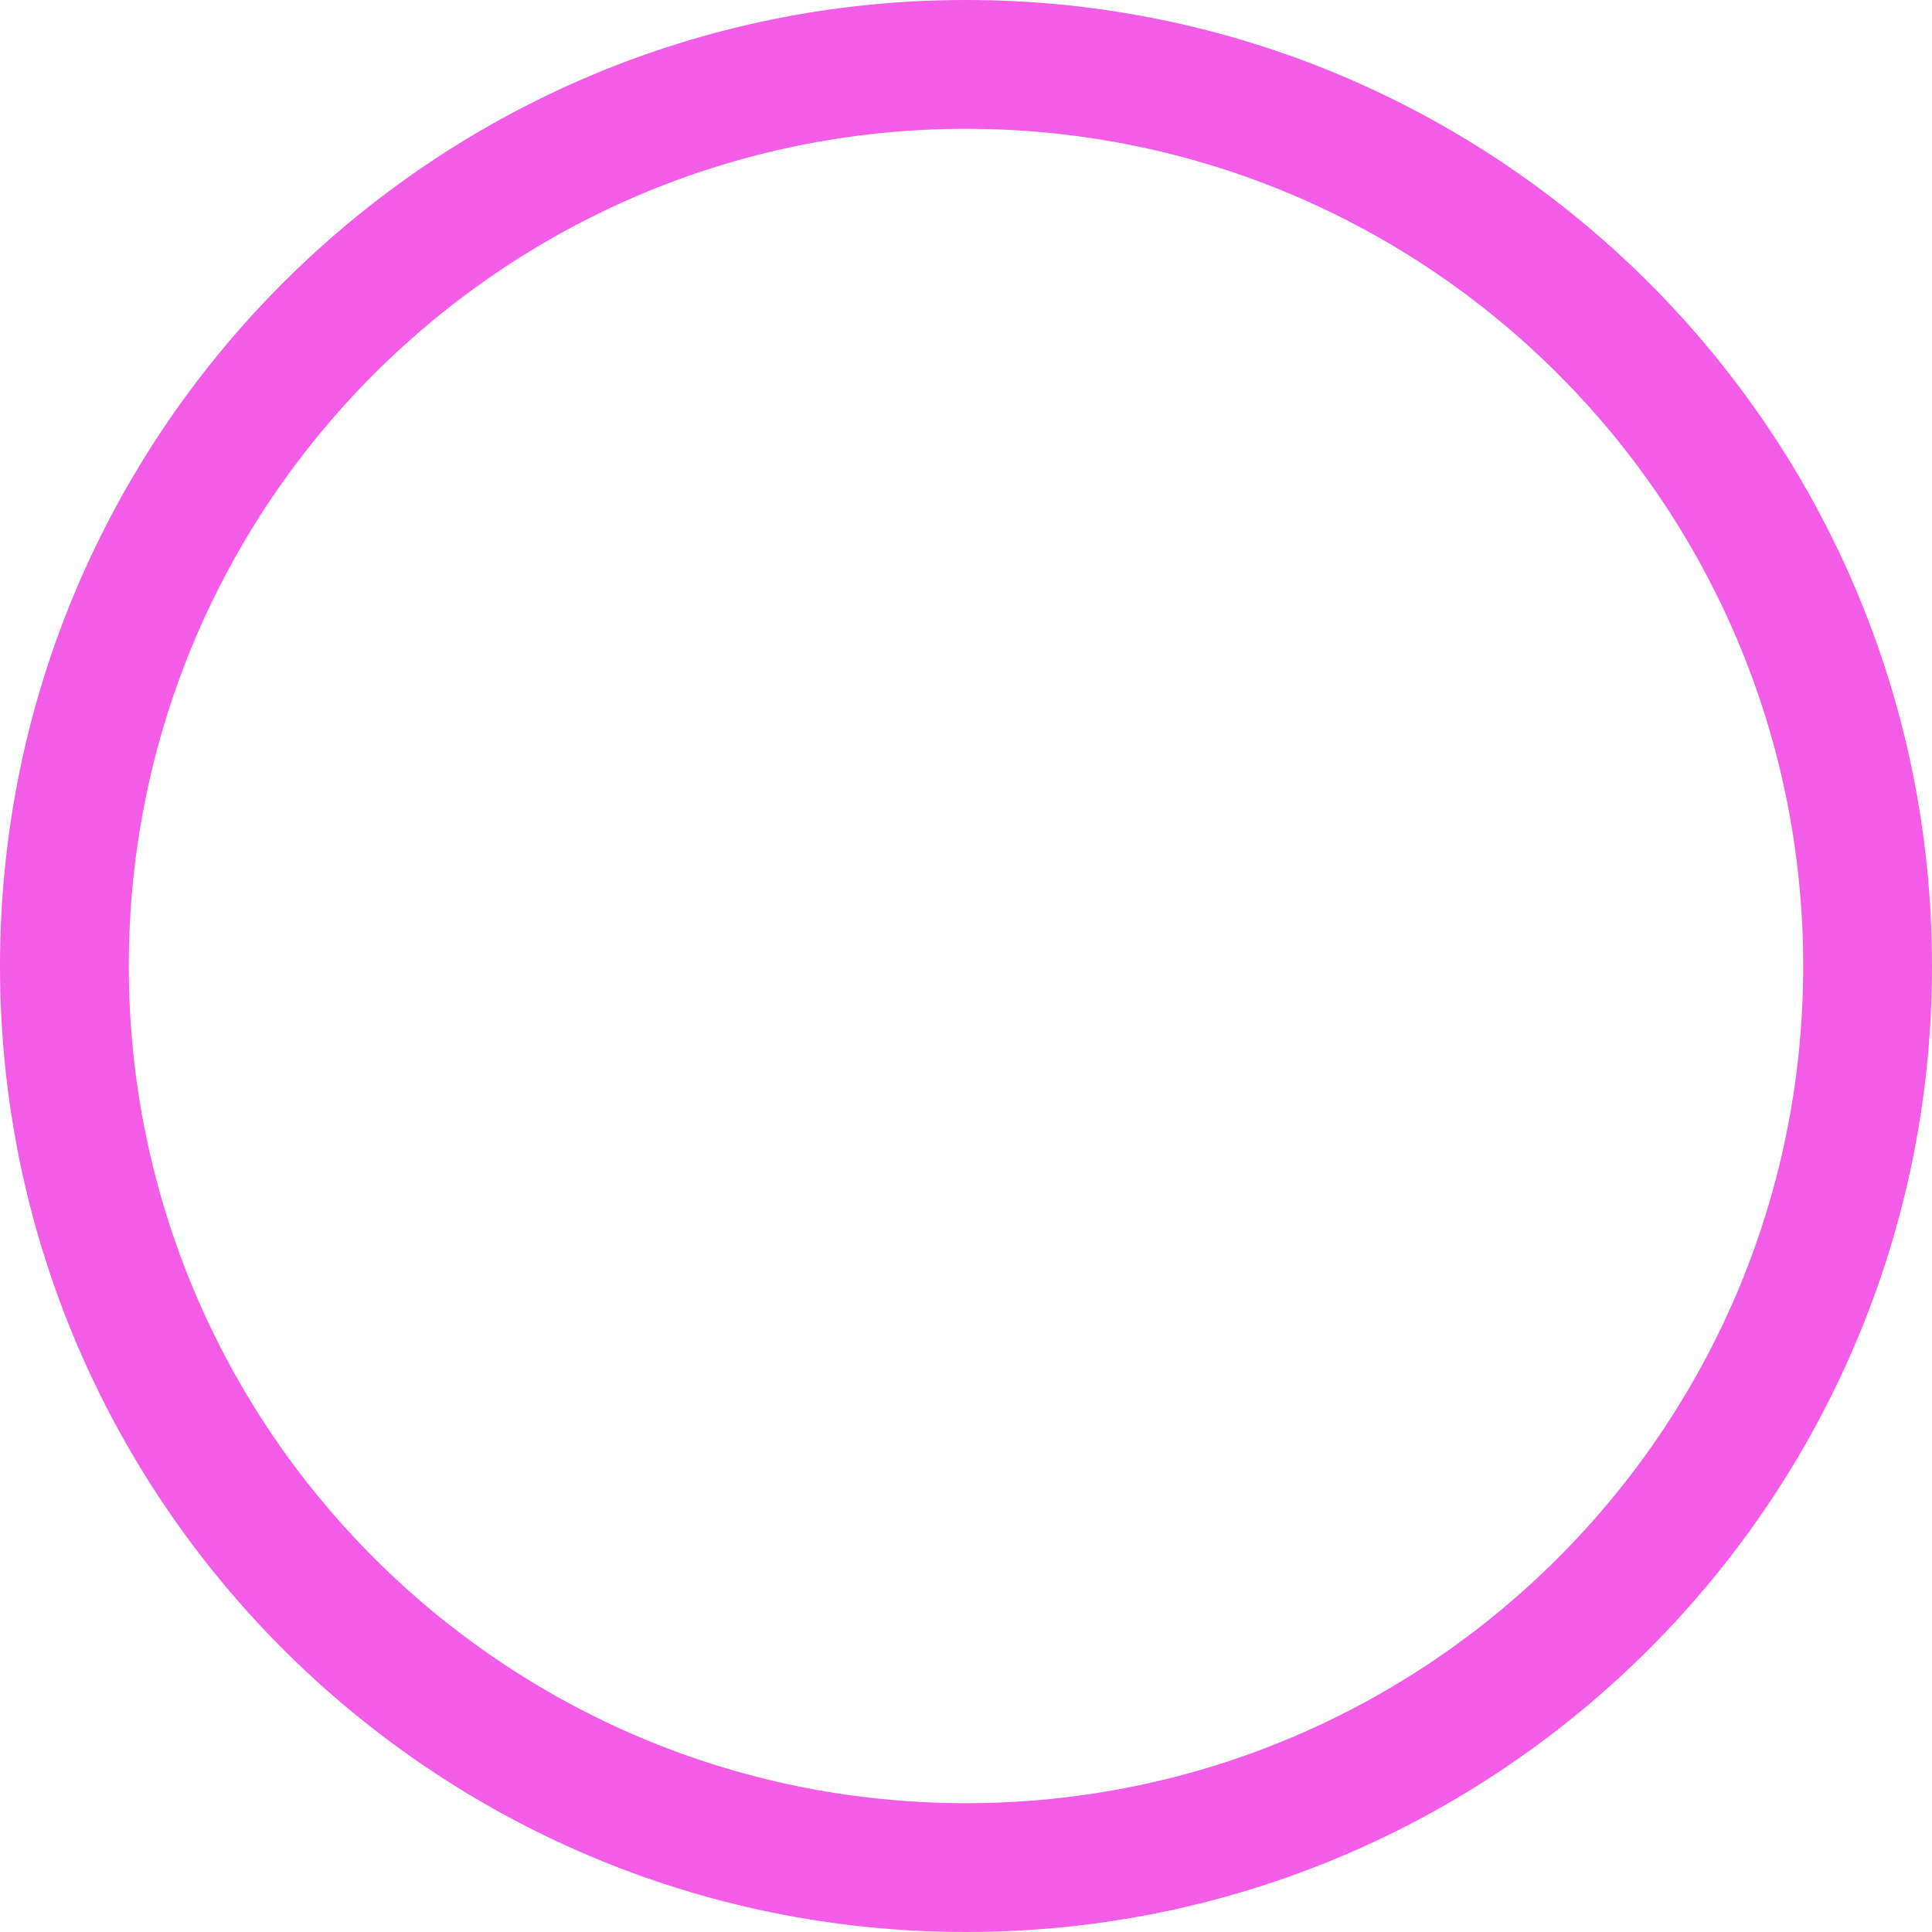 <svg width="375" height="375" viewBox="0 0 375 375" fill="none" xmlns="http://www.w3.org/2000/svg">
<path fill-rule="evenodd" clip-rule="evenodd" d="M187.5 0C83.947 0 0 83.947 0 187.5C0 291.053 83.947 375 187.5 375C291.053 375 375 291.053 375 187.5C375 83.947 291.053 0 187.5 0ZM187.5 25C97.754 25 25 97.754 25 187.5C25 277.246 97.754 350 187.5 350C277.246 350 350 277.246 350 187.5C350 97.754 277.246 25 187.5 25Z" fill="#f25ce6"/>
</svg>
